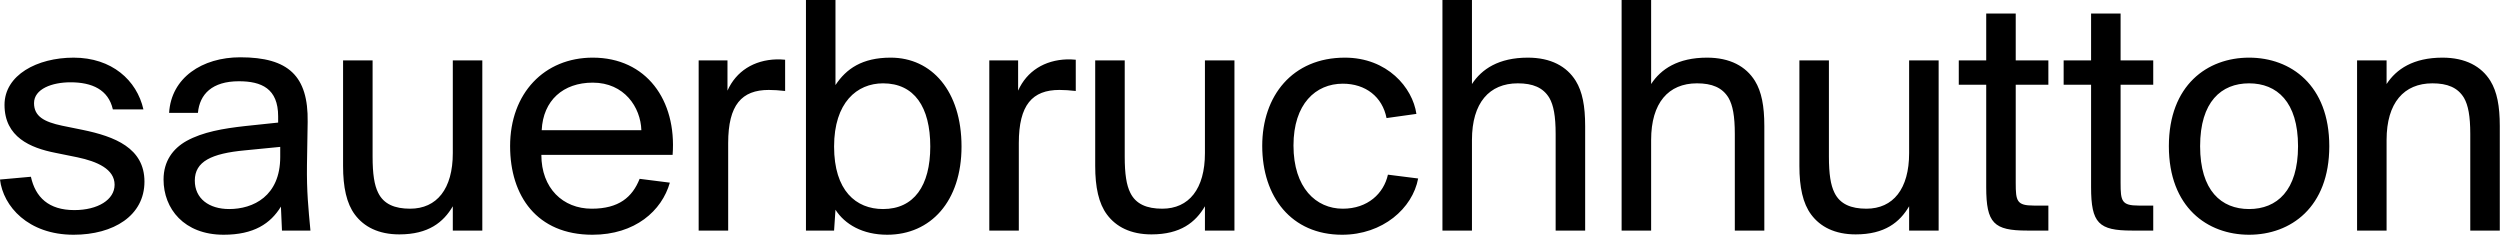 <?xml version="1.0" encoding="utf-8"?>
<svg xmlns="http://www.w3.org/2000/svg" height="501" viewBox="0 0 5325 501" width="5325">
  <path d="m240.381 232.992c-9.607-42.159-44.378-57.691-90.235-57.691-39.201 0-77.662 14.053-77.662 44.378 0 28.106 21.449 39.94 59.91 48.076l43.638 8.876c68.054 14.053 131.663 38.461 131.663 110.205 0 72.484-65.835 113.164-150.893 113.164-96.892 0-150.153-60.65-156.802-117.602l65.827-5.917c9.615 43.638 37.721 71.005 92.454 71.005 50.295 0 85.805-22.189 85.805-53.993 0-33.284-36.982-49.555-79.141-58.431l-47.344-9.615c-52.514-10.355-107.986-33.284-107.986-102.069 0-63.608 69.526-100.59 147.187-100.59 81.36 0 134.621 48.076 148.666 110.205zm356.503 79.879-75.443 7.396c-71.013 6.657-106.507 23.668-106.507 64.348 0 38.461 30.317 60.65 73.216 60.65 51.042 0 108.734-27.366 108.734-110.945zm-236.683-72.484c4.43-74.703 70.257-118.341 151.617-118.341 102.809 0 144.976 39.94 143.497 137.572l-1.487 91.715c-.732 56.952 2.966 91.715 7.404 139.799h-60.65l-2.227-51.042c-22.181 36.25-57.691 59.918-122.032 59.918-84.318 0-127.964-55.473-127.964-117.61 0-39.193 19.978-65.827 48.824-82.099 34.755-19.23 78.401-26.627 124.99-31.804l70.273-7.396v-13.313c0-59.171-35.502-74.703-83.586-74.703-56.944 0-83.579 27.366-87.277 67.307zm604.28 198.966c-19.97 34.023-51.774 59.91-113.911 59.91-44.378 0-75.435-16.272-94.673-42.159-17.743-23.668-25.148-58.431-25.148-103.556v-224.849h62.877v204.886c0 36.982 3.69 60.65 11.826 76.922 11.842 24.408 35.51 34.023 68.046 34.023 56.96 0 90.983-42.159 90.983-118.341v-197.49h62.861v362.428h-62.861zm189.333-161.985h212.283c-1.487-48.816-36.25-101.33-103.556-101.33-62.861 0-105.768 37.721-108.726 101.33m-67.307 34.023c0-113.164 73.224-188.607 176.033-188.607 113.911 0 178.999 90.235 170.116 207.097h-279.581c0 71.005 45.857 114.651 107.255 114.651 57.691 0 86.537-24.416 102.062-63.616l64.356 8.136c-17.019 59.918-73.963 110.953-164.946 110.953-118.341 0-175.293-82.839-175.293-188.614m585.787-117.6c-13.313-1.479-24.408-2.219-34.763-2.219-57.691 0-86.537 31.804-86.537 113.164v186.388h-62.869v-362.42h61.382v64.348c18.491-41.419 56.22-65.088 104.296-66.567 5.917 0 11.834 0 18.491.74zm104.285 118.343c0 93.933 46.589 133.134 104.288 133.134 65.827 0 100.59-49.555 100.59-133.134 0-84.318-34.023-134.613-100.59-134.613-55.473 0-104.288 40.68-104.288 134.613zm-59.91-312.133h62.869v181.218c22.921-34.763 56.944-58.431 117.594-58.431 87.285 0 150.893 71.005 150.893 189.346 0 116.862-65.827 187.867-158.282 187.867-52.514 0-90.243-22.189-110.205-53.254l-2.959 44.378h-59.91zm574.688 193.79c-13.313-1.479-24.408-2.219-34.763-2.219-57.691 0-86.537 31.804-86.537 113.164v186.388h-62.869v-362.42h61.382v64.348c18.491-41.419 56.22-65.088 104.296-66.567 5.917 0 11.834 0 18.491.74zm275.135 245.562c-19.97 34.023-51.774 59.91-113.911 59.91-44.378 0-75.435-16.272-94.673-42.159-17.743-23.668-25.148-58.431-25.148-103.556v-224.849h62.877v204.886c0 36.982 3.69 60.65 11.826 76.922 11.842 24.408 35.51 34.023 68.046 34.023 56.96 0 90.983-42.159 90.983-118.341v-197.49h62.861v362.428h-62.861zm450.425-196.746-63.608 8.876c-8.876-45.118-44.378-73.224-93.194-73.224-57.691 0-105.028 42.899-105.028 131.655 0 90.235 48.076 134.621 105.028 134.621 53.254 0 87.277-32.552 96.152-72.492l64.356 8.136c-11.842 63.608-75.45 119.828-161.988 119.828-107.986 0-170.116-80.628-170.116-189.354 0-106.507 64.348-187.867 176.033-187.867 90.243 0 144.229 63.608 152.364 119.821m118.335-63.608c20.71-31.804 56.944-56.212 119.081-56.212 48.816 0 82.847 18.491 102.069 49.555 14.053 22.929 19.97 53.254 19.97 96.152v222.63h-62.861v-205.618c0-38.461-4.446-61.39-13.321-76.922-13.313-22.189-35.502-31.065-67.307-31.065-60.65 0-97.632 41.419-97.632 120.56v193.044h-62.869v-491.124h62.869zm381.64 0c20.71-31.804 56.944-56.212 119.081-56.212 48.816 0 82.847 18.491 102.069 49.555 14.053 22.929 19.97 53.254 19.97 96.152v222.63h-62.861v-205.618c0-38.461-4.446-61.39-13.321-76.922-13.313-22.189-35.502-31.065-67.307-31.065-60.65 0-97.632 41.419-97.632 120.56v193.044h-62.869v-491.124h62.869zm549.54 260.354c-19.97 34.023-51.774 59.91-113.911 59.91-44.378 0-75.435-16.272-94.673-42.159-17.743-23.668-25.148-58.431-25.148-103.556v-224.849h62.877v204.886c0 36.982 3.69 60.65 11.826 76.922 11.842 24.408 35.51 34.023 68.046 34.023 56.96 0 90.983-42.159 90.983-118.341v-197.49h62.869v362.428h-62.869zm387.562-410.505h62.861v99.851h69.533v51.782h-69.533v209.316c0 38.461 2.219 48.076 38.469 48.076h31.065v53.254h-45.118c-71.005 0-87.277-15.532-87.277-92.454v-218.192h-58.439v-51.782h58.439zm-223.369 0h62.861v99.851h69.526v51.782h-69.526v209.316c0 38.461 2.219 48.076 38.461 48.076h31.065v53.254h-45.11c-71.013 0-87.277-15.532-87.277-92.454v-218.192h-58.439v-51.782h58.439zm559.899 416.421c59.171 0 104.288-39.201 104.288-133.874s-45.118-133.874-104.288-133.874c-59.178 0-104.296 39.201-104.296 133.874s45.118 133.874 104.296 133.874m0-322.48c88.748 0 170.848 58.423 170.848 188.607 0 130.175-82.099 188.607-170.848 188.607-88.756 0-170.855-58.431-170.855-188.607 0-130.183 82.099-188.607 170.855-188.607m292.888 56.211c20.71-31.804 56.944-56.212 119.081-56.212 48.816 0 82.847 18.491 102.069 49.555 14.053 22.929 19.97 53.254 19.97 96.152v222.63h-62.861v-205.618c0-38.461-4.446-61.39-13.321-76.922-13.313-22.189-35.502-31.065-67.307-31.065-60.65 0-97.632 41.419-97.632 120.56v193.044h-62.869v-362.42h62.869z" fill-rule="evenodd" transform="translate(0 -.002)"/>
</svg>